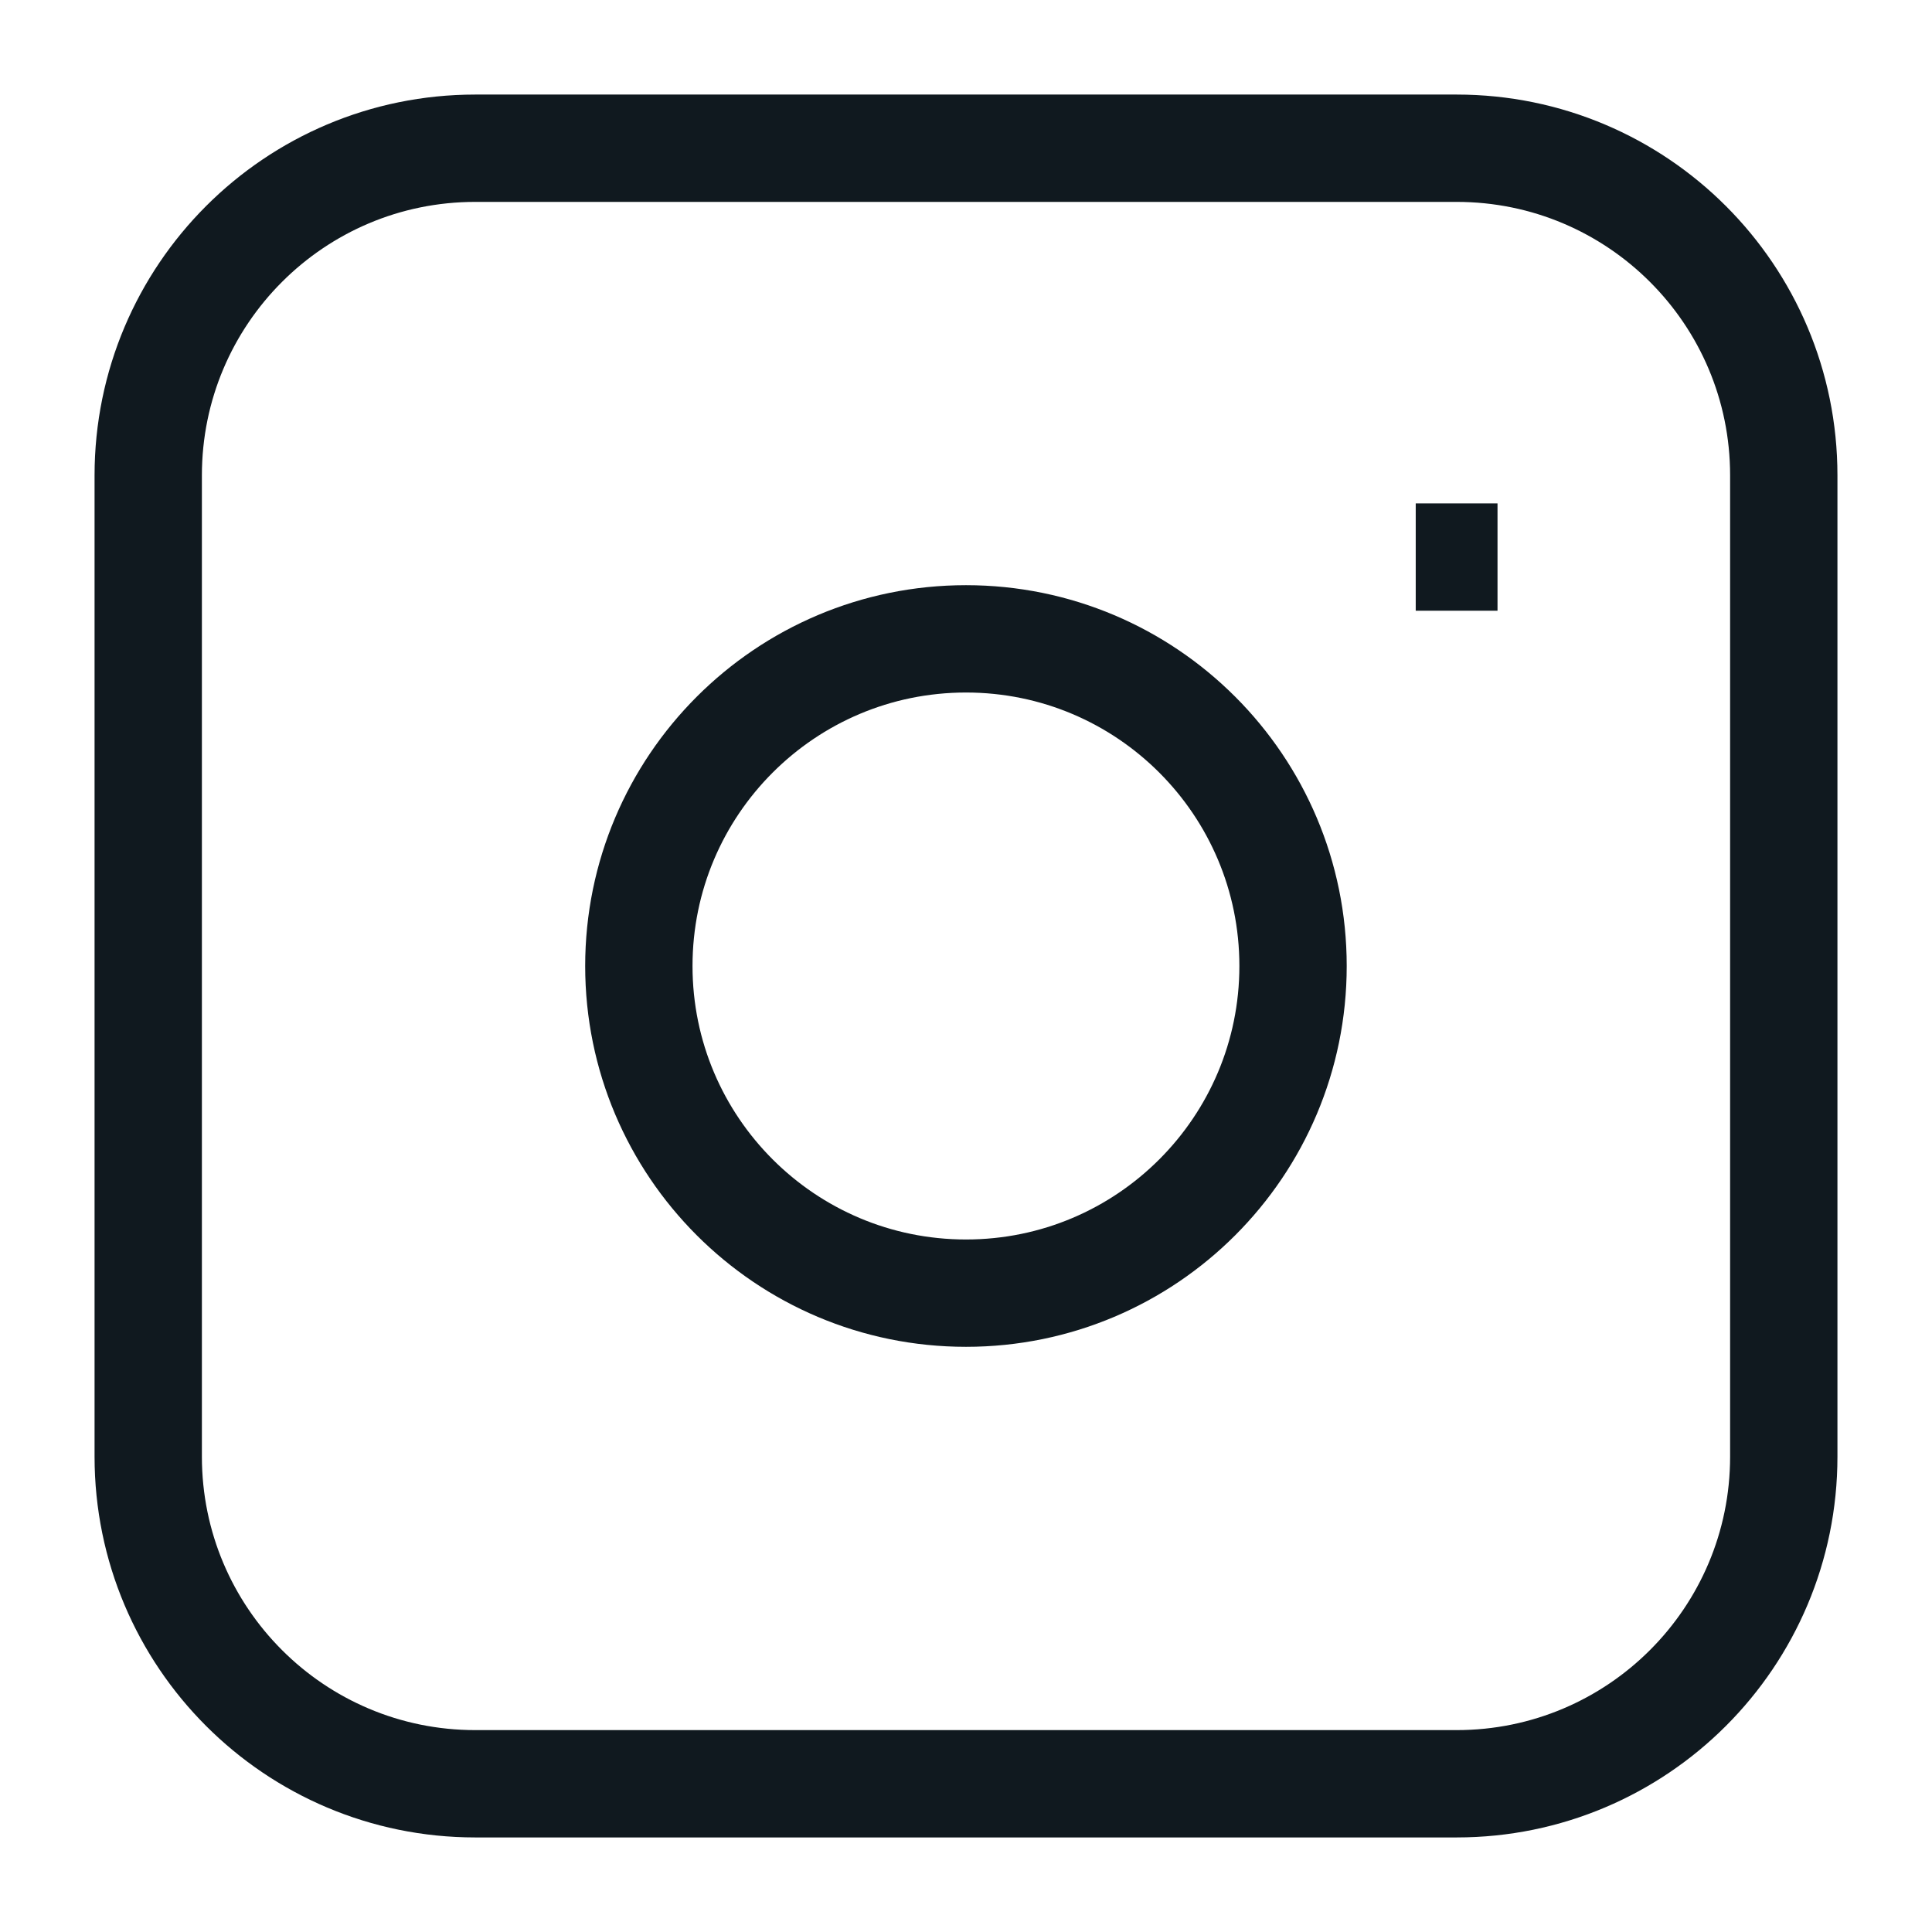 <svg width="18" height="18" viewBox="0 0 18 18" fill="none" xmlns="http://www.w3.org/2000/svg">
<path d="M13.19 5.19H13.952M4.428 1.381H13.571C15.255 1.381 16.619 2.745 16.619 4.429V13.571C16.619 15.255 15.255 16.619 13.571 16.619H4.428C2.745 16.619 1.381 15.255 1.381 13.571V4.429C1.381 2.745 2.745 1.381 4.428 1.381ZM9 12.048C7.317 12.048 5.952 10.683 5.952 9C5.952 7.317 7.317 5.952 9 5.952C10.683 5.952 12.047 7.317 12.047 9C12.047 10.683 10.683 12.048 9 12.048Z" stroke="#10191F"/>
</svg>

